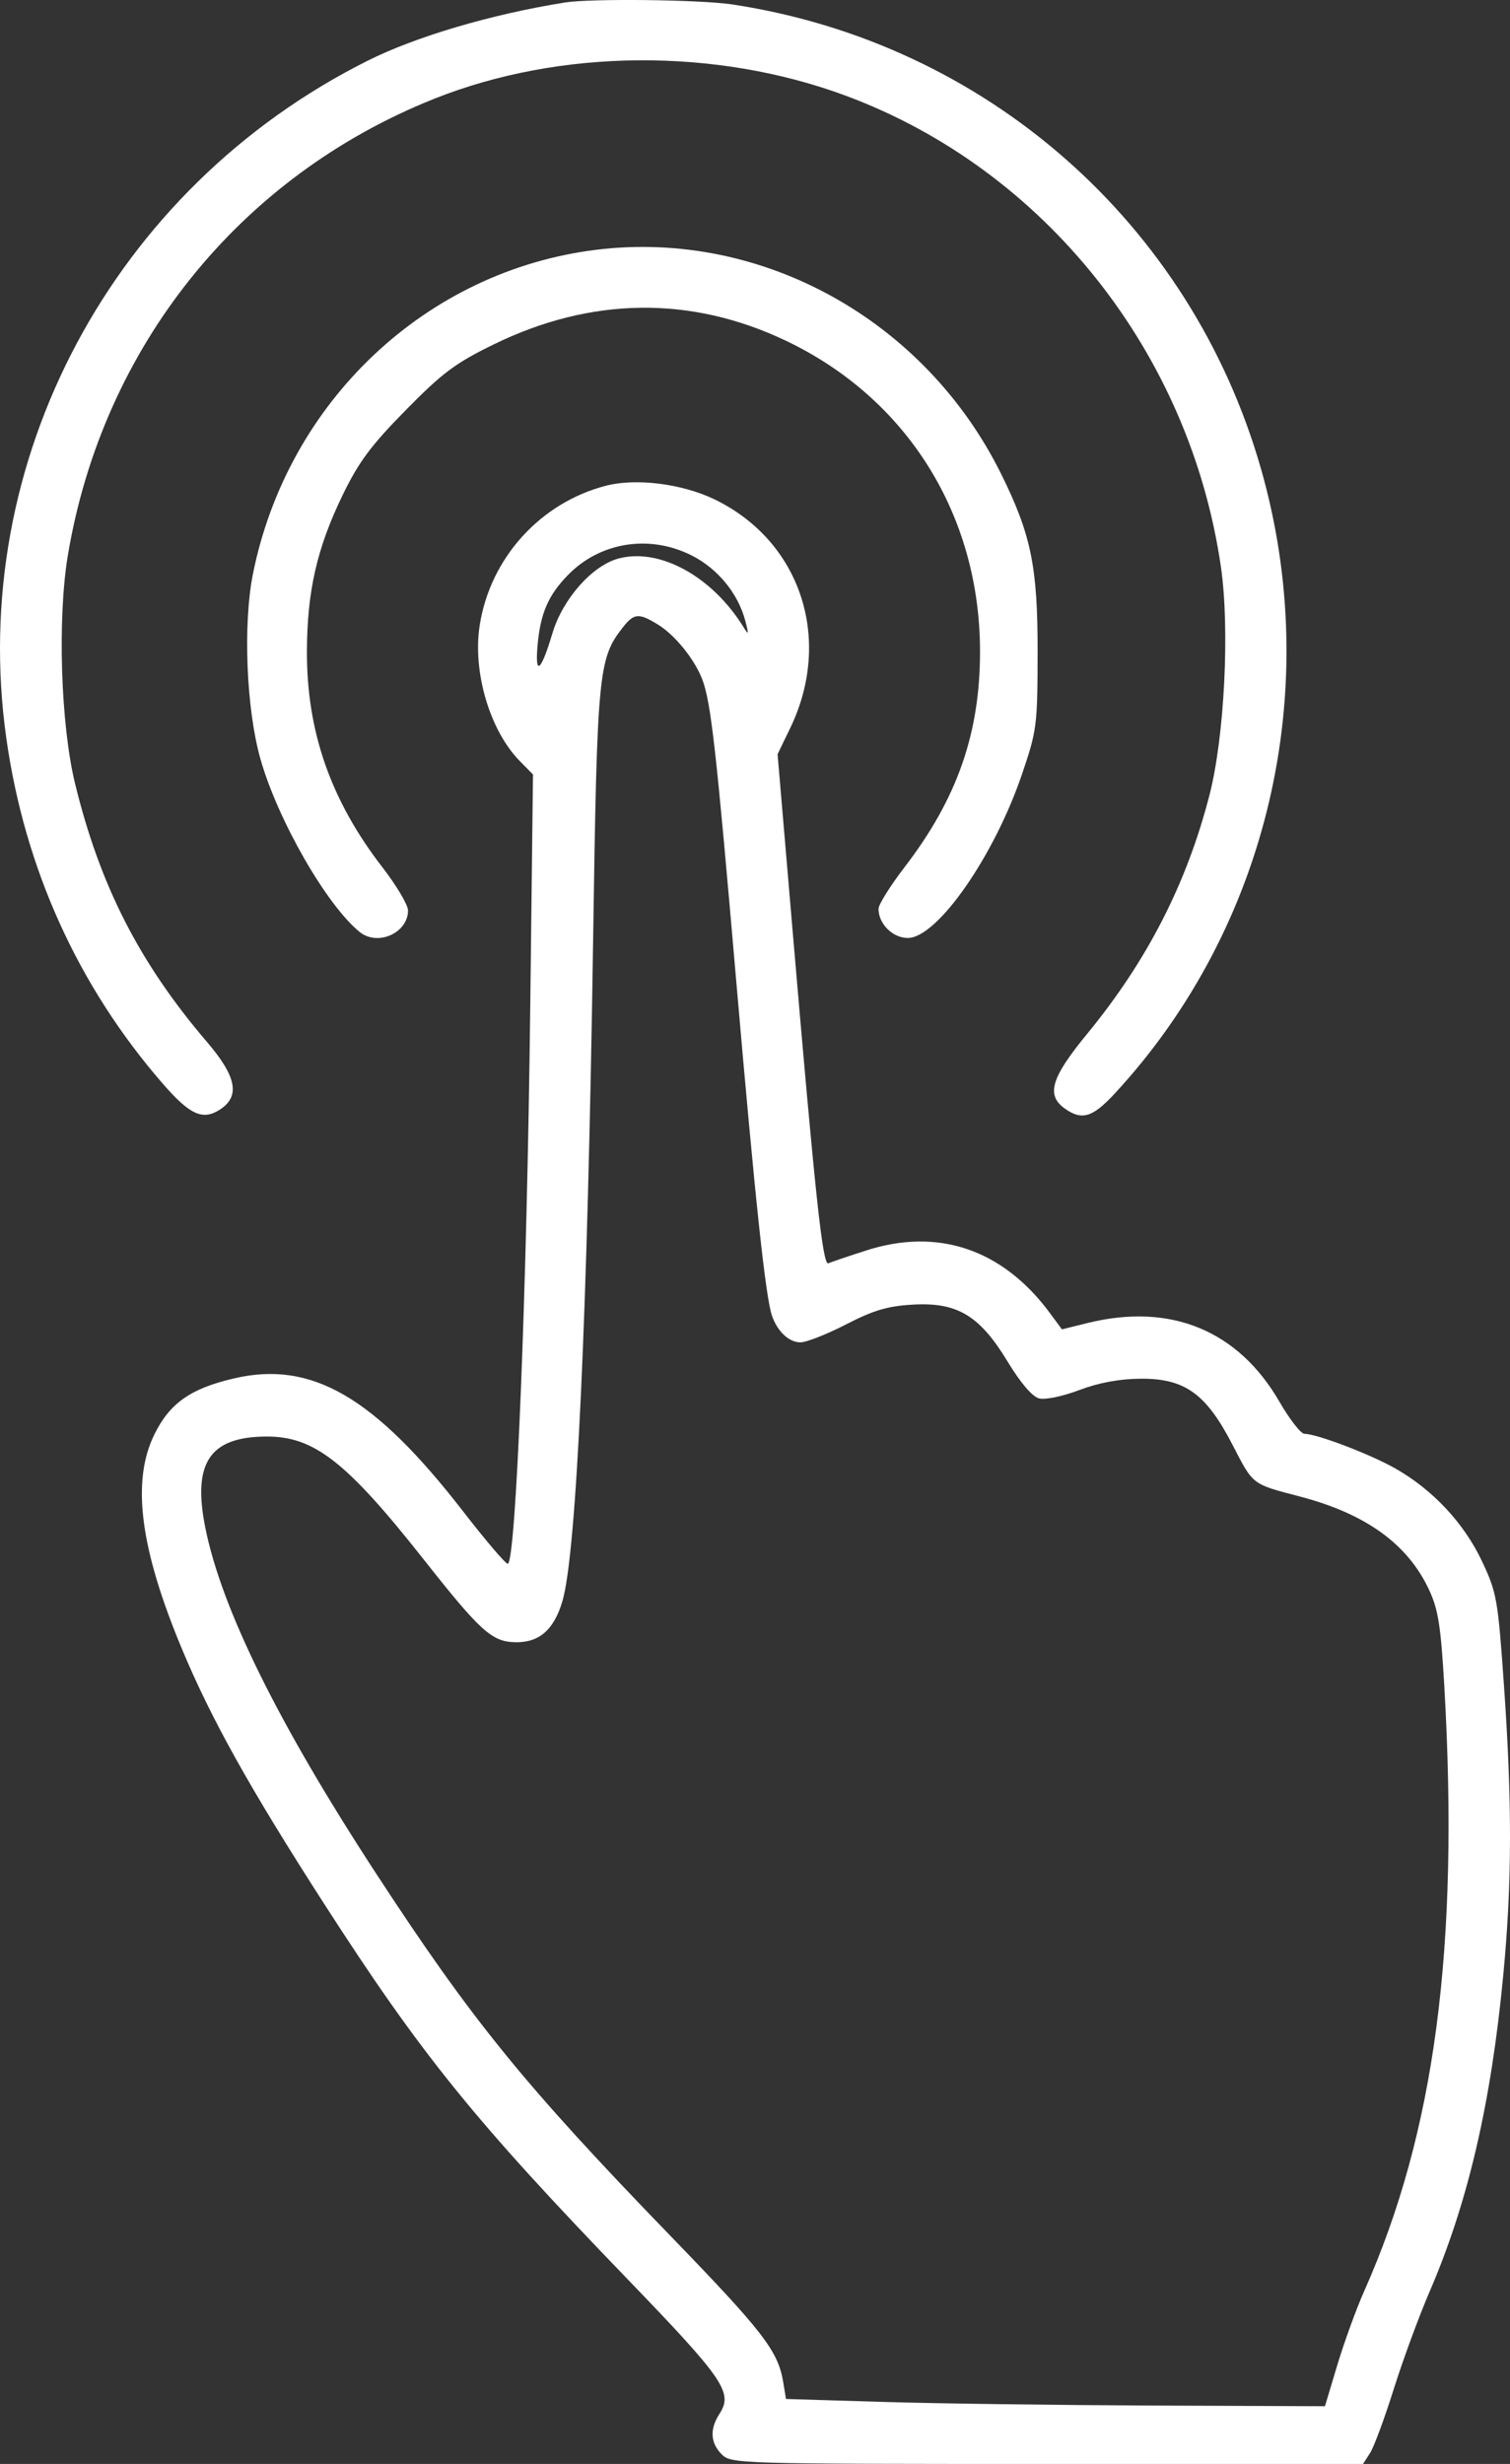 <?xml version="1.0" encoding="UTF-8"?> <svg xmlns="http://www.w3.org/2000/svg" width="38" height="62" viewBox="0 0 38 62" fill="none"><rect x="0" y="0" width="38" height="62" fill="#333333" stroke="none"/> <path fill-rule="evenodd" clip-rule="evenodd" d="M14.215 0.063C12.359 0.361 10.468 0.919 9.252 1.528C2.838 4.737 -0.826 11.607 0.159 18.576C0.621 21.848 1.961 24.808 4.09 27.261C4.782 28.059 5.106 28.204 5.545 27.913C6.048 27.58 5.95 27.085 5.21 26.22C3.512 24.235 2.516 22.286 1.891 19.726C1.527 18.238 1.442 15.555 1.709 13.965C2.587 8.724 6.026 4.44 10.926 2.486C14.097 1.221 18.019 1.193 21.297 2.413C26.287 4.271 29.946 8.873 30.726 14.271C30.951 15.829 30.814 18.541 30.437 20.007C29.865 22.231 28.867 24.178 27.365 26.007C26.449 27.12 26.319 27.555 26.799 27.896C27.229 28.201 27.496 28.119 28.06 27.509C31.92 23.332 33.32 17.342 31.732 11.792C29.963 5.609 24.811 1.083 18.438 0.113C17.63 -0.01 14.873 -0.042 14.215 0.063ZM15.014 6.284C10.725 6.808 7.233 10.104 6.364 14.448C6.112 15.711 6.199 17.848 6.554 19.098C6.99 20.635 8.219 22.776 9.051 23.451C9.503 23.818 10.268 23.477 10.268 22.909C10.268 22.771 9.98 22.285 9.627 21.828C8.324 20.142 7.719 18.414 7.724 16.395C7.728 14.881 7.976 13.791 8.622 12.459C9.025 11.627 9.33 11.216 10.207 10.324C11.135 9.38 11.457 9.139 12.425 8.666C14.877 7.468 17.386 7.436 19.776 8.573C22.83 10.026 24.662 12.957 24.663 16.395C24.663 18.451 24.089 20.093 22.768 21.815C22.405 22.288 22.108 22.762 22.108 22.869C22.108 23.247 22.465 23.602 22.846 23.602C23.584 23.602 25.017 21.548 25.718 19.484C26.095 18.374 26.109 18.264 26.112 16.395C26.115 14.258 25.946 13.44 25.188 11.914C23.267 8.045 19.167 5.777 15.014 6.284ZM15.261 12.219C13.603 12.643 12.337 14.038 12.072 15.734C11.889 16.906 12.328 18.388 13.084 19.153L13.413 19.487L13.344 25.33C13.26 32.503 12.983 39.349 12.777 39.349C12.721 39.349 12.215 38.754 11.652 38.027C9.416 35.141 7.839 34.227 5.882 34.686C4.793 34.941 4.271 35.309 3.885 36.094C3.304 37.275 3.522 38.964 4.584 41.505C5.319 43.262 6.293 45.008 8.147 47.889C10.594 51.692 11.928 53.343 15.78 57.337C18.227 59.874 18.452 60.204 18.107 60.737C17.857 61.124 17.875 61.467 18.162 61.758C18.396 61.995 18.56 62 26.351 62H34.301L34.477 61.727C34.574 61.578 34.842 60.855 35.072 60.123C35.302 59.39 35.708 58.287 35.973 57.672C36.942 55.428 37.525 52.925 37.832 49.683C38.052 47.363 38.056 45.353 37.845 42.367C37.695 40.235 37.666 40.072 37.294 39.283C36.845 38.33 36.059 37.488 35.117 36.952C34.489 36.594 33.138 36.079 32.827 36.079C32.738 36.079 32.455 35.717 32.2 35.275C31.161 33.476 29.46 32.776 27.376 33.289L26.724 33.45L26.42 33.038C25.233 31.434 23.604 30.881 21.791 31.468C21.341 31.613 20.915 31.757 20.846 31.788C20.703 31.851 20.517 30.116 19.943 23.38L19.568 18.978L19.884 18.325C20.969 16.082 20.146 13.603 17.97 12.56C17.16 12.172 16.013 12.028 15.261 12.219ZM17.407 13.977C18.061 14.307 18.573 14.93 18.755 15.619C18.845 15.958 18.839 15.99 18.723 15.799C17.931 14.505 16.594 13.77 15.554 14.057C14.896 14.239 14.157 15.079 13.902 15.935C13.608 16.92 13.453 17.03 13.532 16.197C13.606 15.42 13.805 14.968 14.294 14.468C15.105 13.637 16.347 13.442 17.407 13.977ZM16.563 15.719C16.991 15.983 17.487 16.6 17.675 17.101C17.892 17.677 18.024 18.853 18.523 24.632C19.002 30.177 19.267 32.655 19.429 33.113C19.569 33.51 19.857 33.777 20.144 33.777C20.293 33.777 20.809 33.574 21.291 33.326C21.983 32.969 22.337 32.864 22.972 32.828C24.092 32.763 24.655 33.102 25.36 34.266C25.684 34.799 25.977 35.142 26.147 35.187C26.302 35.228 26.736 35.138 27.158 34.979C27.648 34.793 28.167 34.697 28.699 34.692C29.816 34.683 30.352 35.068 31.015 36.352C31.544 37.375 31.494 37.337 32.711 37.656C34.376 38.092 35.43 38.855 35.967 40.012C36.194 40.5 36.26 40.923 36.347 42.429C36.725 49.009 36.109 53.659 34.329 57.654C34.133 58.095 33.831 58.926 33.657 59.501L33.343 60.547L29.011 60.53C26.629 60.52 23.577 60.48 22.23 60.439L19.78 60.365L19.71 59.941C19.58 59.155 19.211 58.677 16.858 56.246C13.18 52.445 11.868 50.828 9.435 47.097C6.998 43.359 5.577 40.48 5.168 38.449C4.84 36.816 5.27 36.161 6.681 36.147C7.9 36.134 8.713 36.768 10.684 39.267C12.083 41.04 12.377 41.306 12.953 41.323C13.563 41.34 13.939 41.017 14.154 40.288C14.508 39.089 14.787 33.074 14.927 23.602C15.026 16.939 15.06 16.577 15.659 15.806C15.954 15.426 16.07 15.415 16.563 15.719Z" fill="white"></path> </svg> 